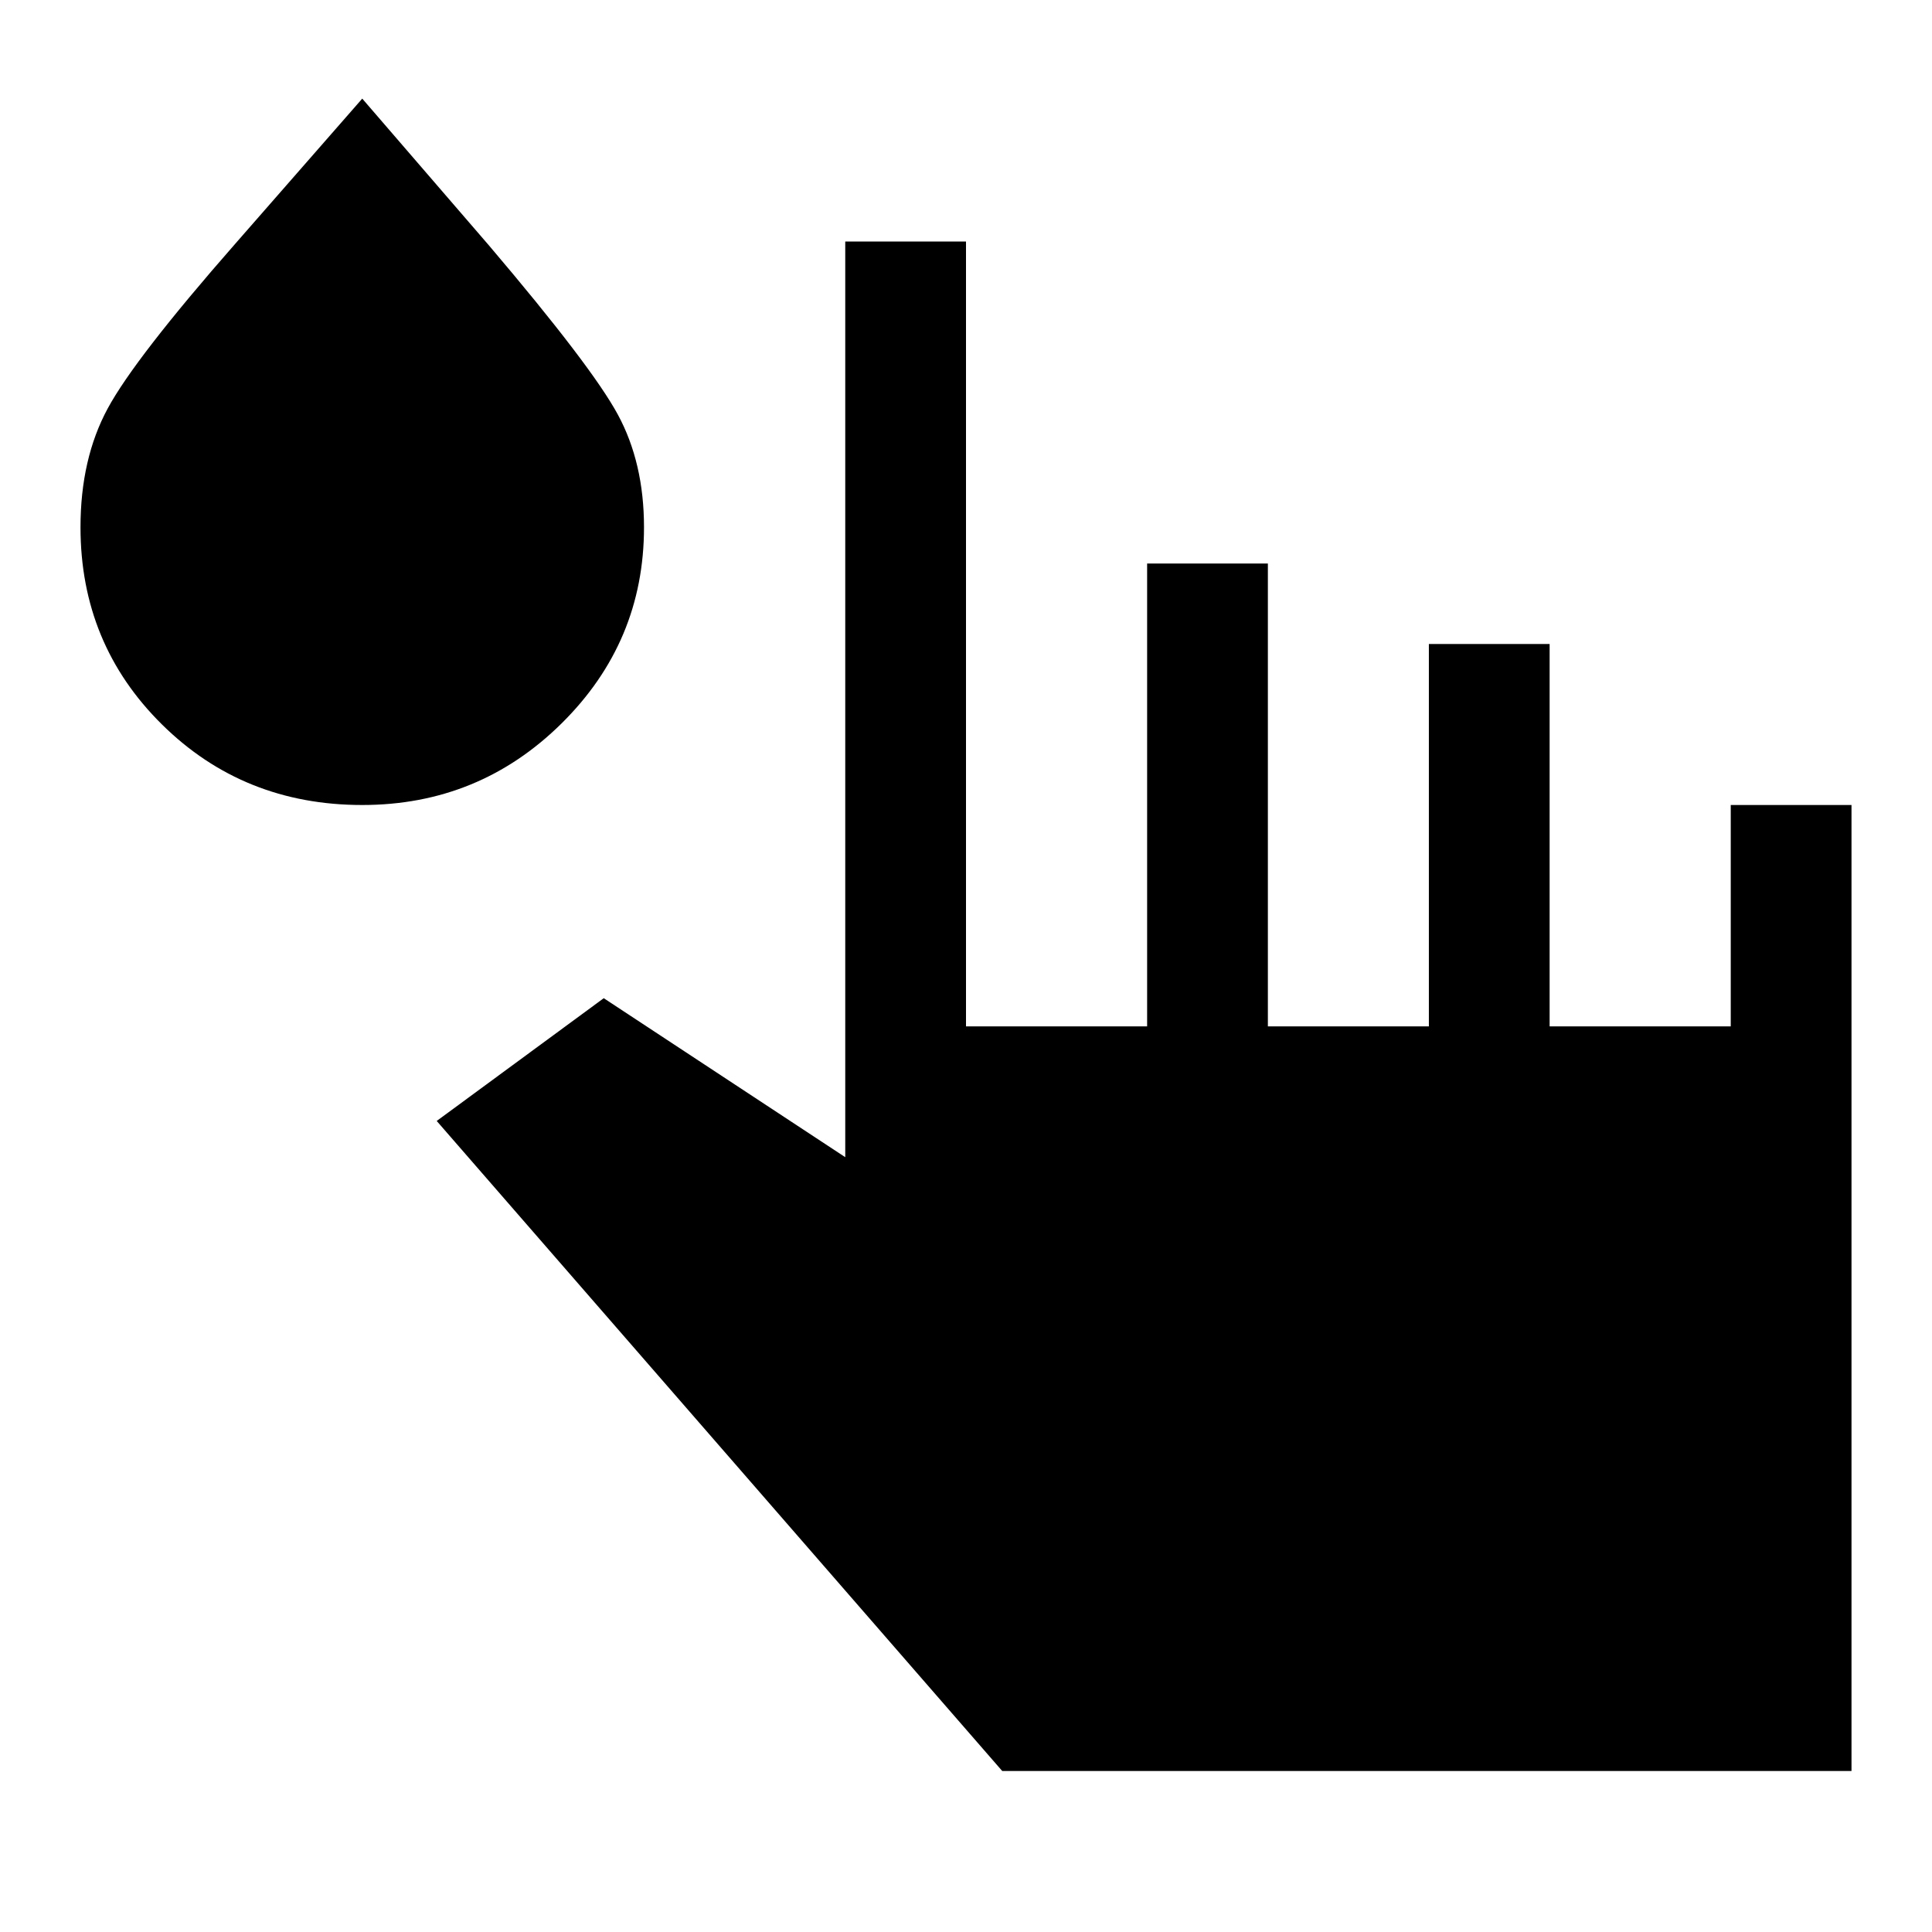 <svg xmlns="http://www.w3.org/2000/svg" width="48" height="48" viewBox="0 -960 960 960"><path d="M498-80 217-403l83-61 120 79v-455h60v390h90v-230h60v230h80v-190h60v190h90v-110h60v480H498ZM180-560q-59 0-99.5-40T40-698q0-34 13.5-59t63.5-82l63-72 63 73q51 60 64 84t13 56q0 57-41 97.5T180-560Z"/></svg>